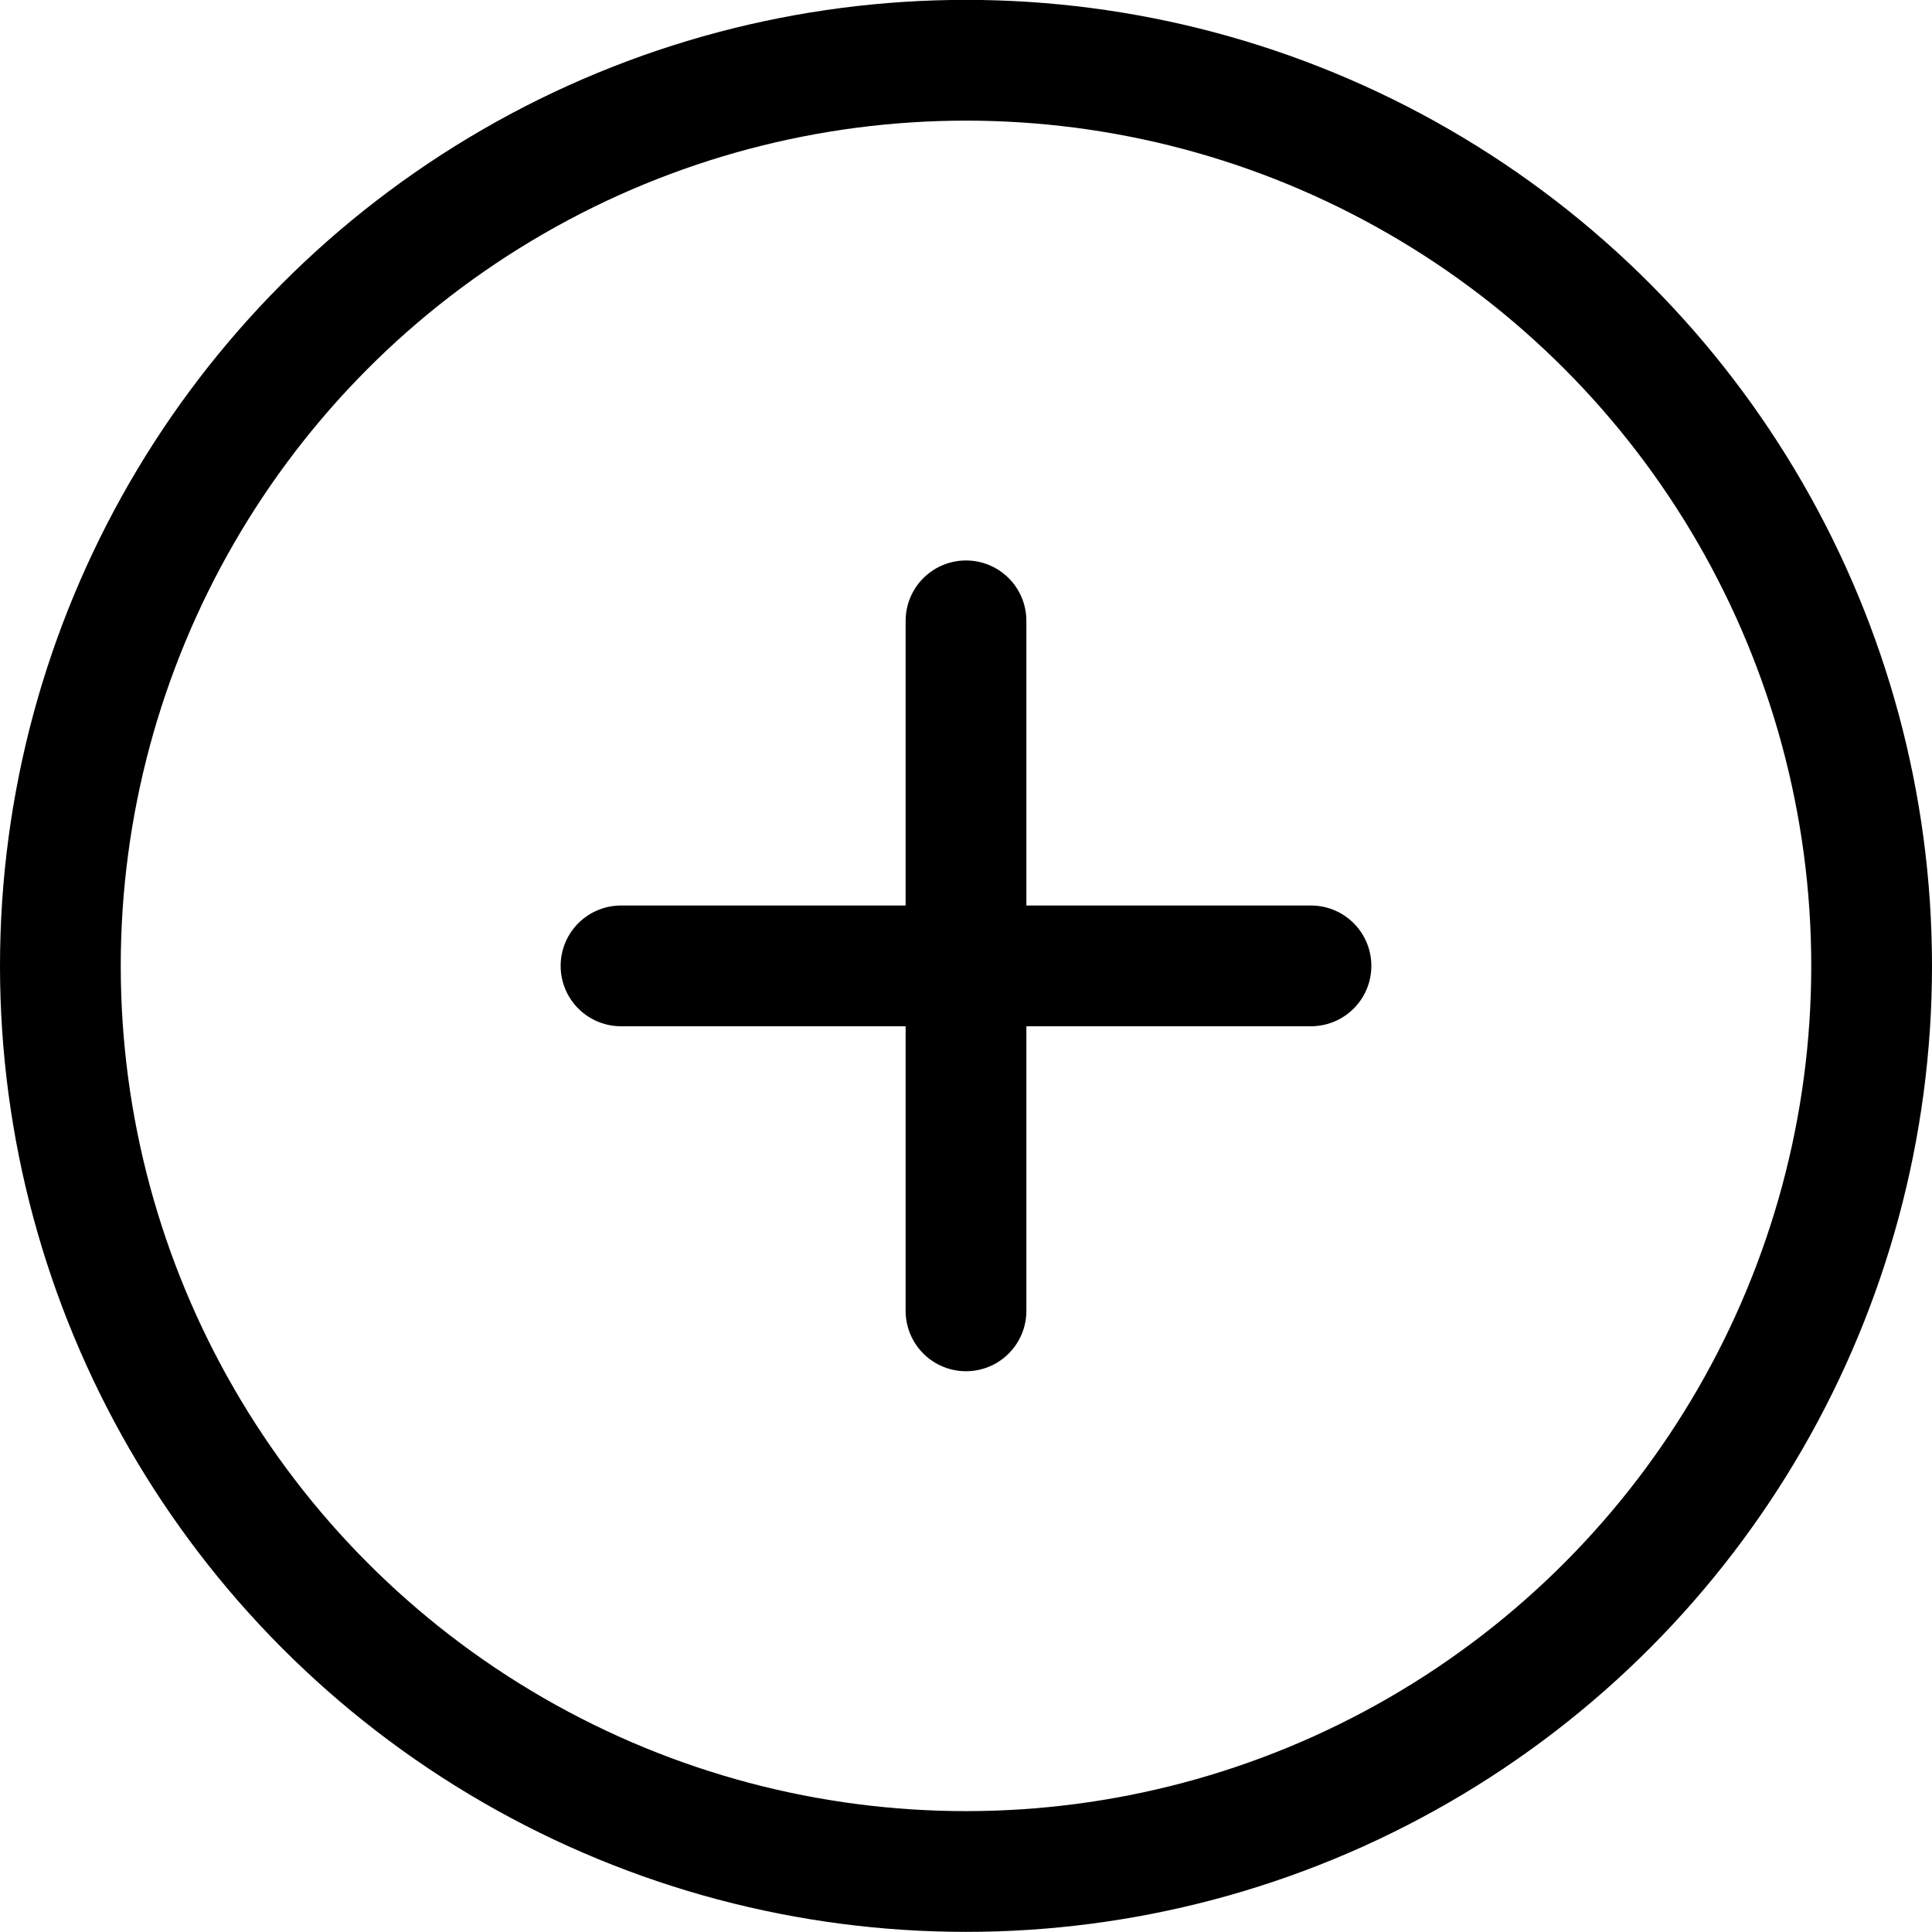 <svg width="32" height="32" viewBox="0 0 32 32" fill="none" xmlns="http://www.w3.org/2000/svg">
<circle cx="16" cy="15.998" r="15" stroke="black" stroke-width="2"/>
<path d="M16 10.283L16 21.712" stroke="black" stroke-width="2" stroke-linecap="round"/>
<path d="M10.286 15.998L21.714 15.998" stroke="black" stroke-width="2" stroke-linecap="round"/>
</svg>
